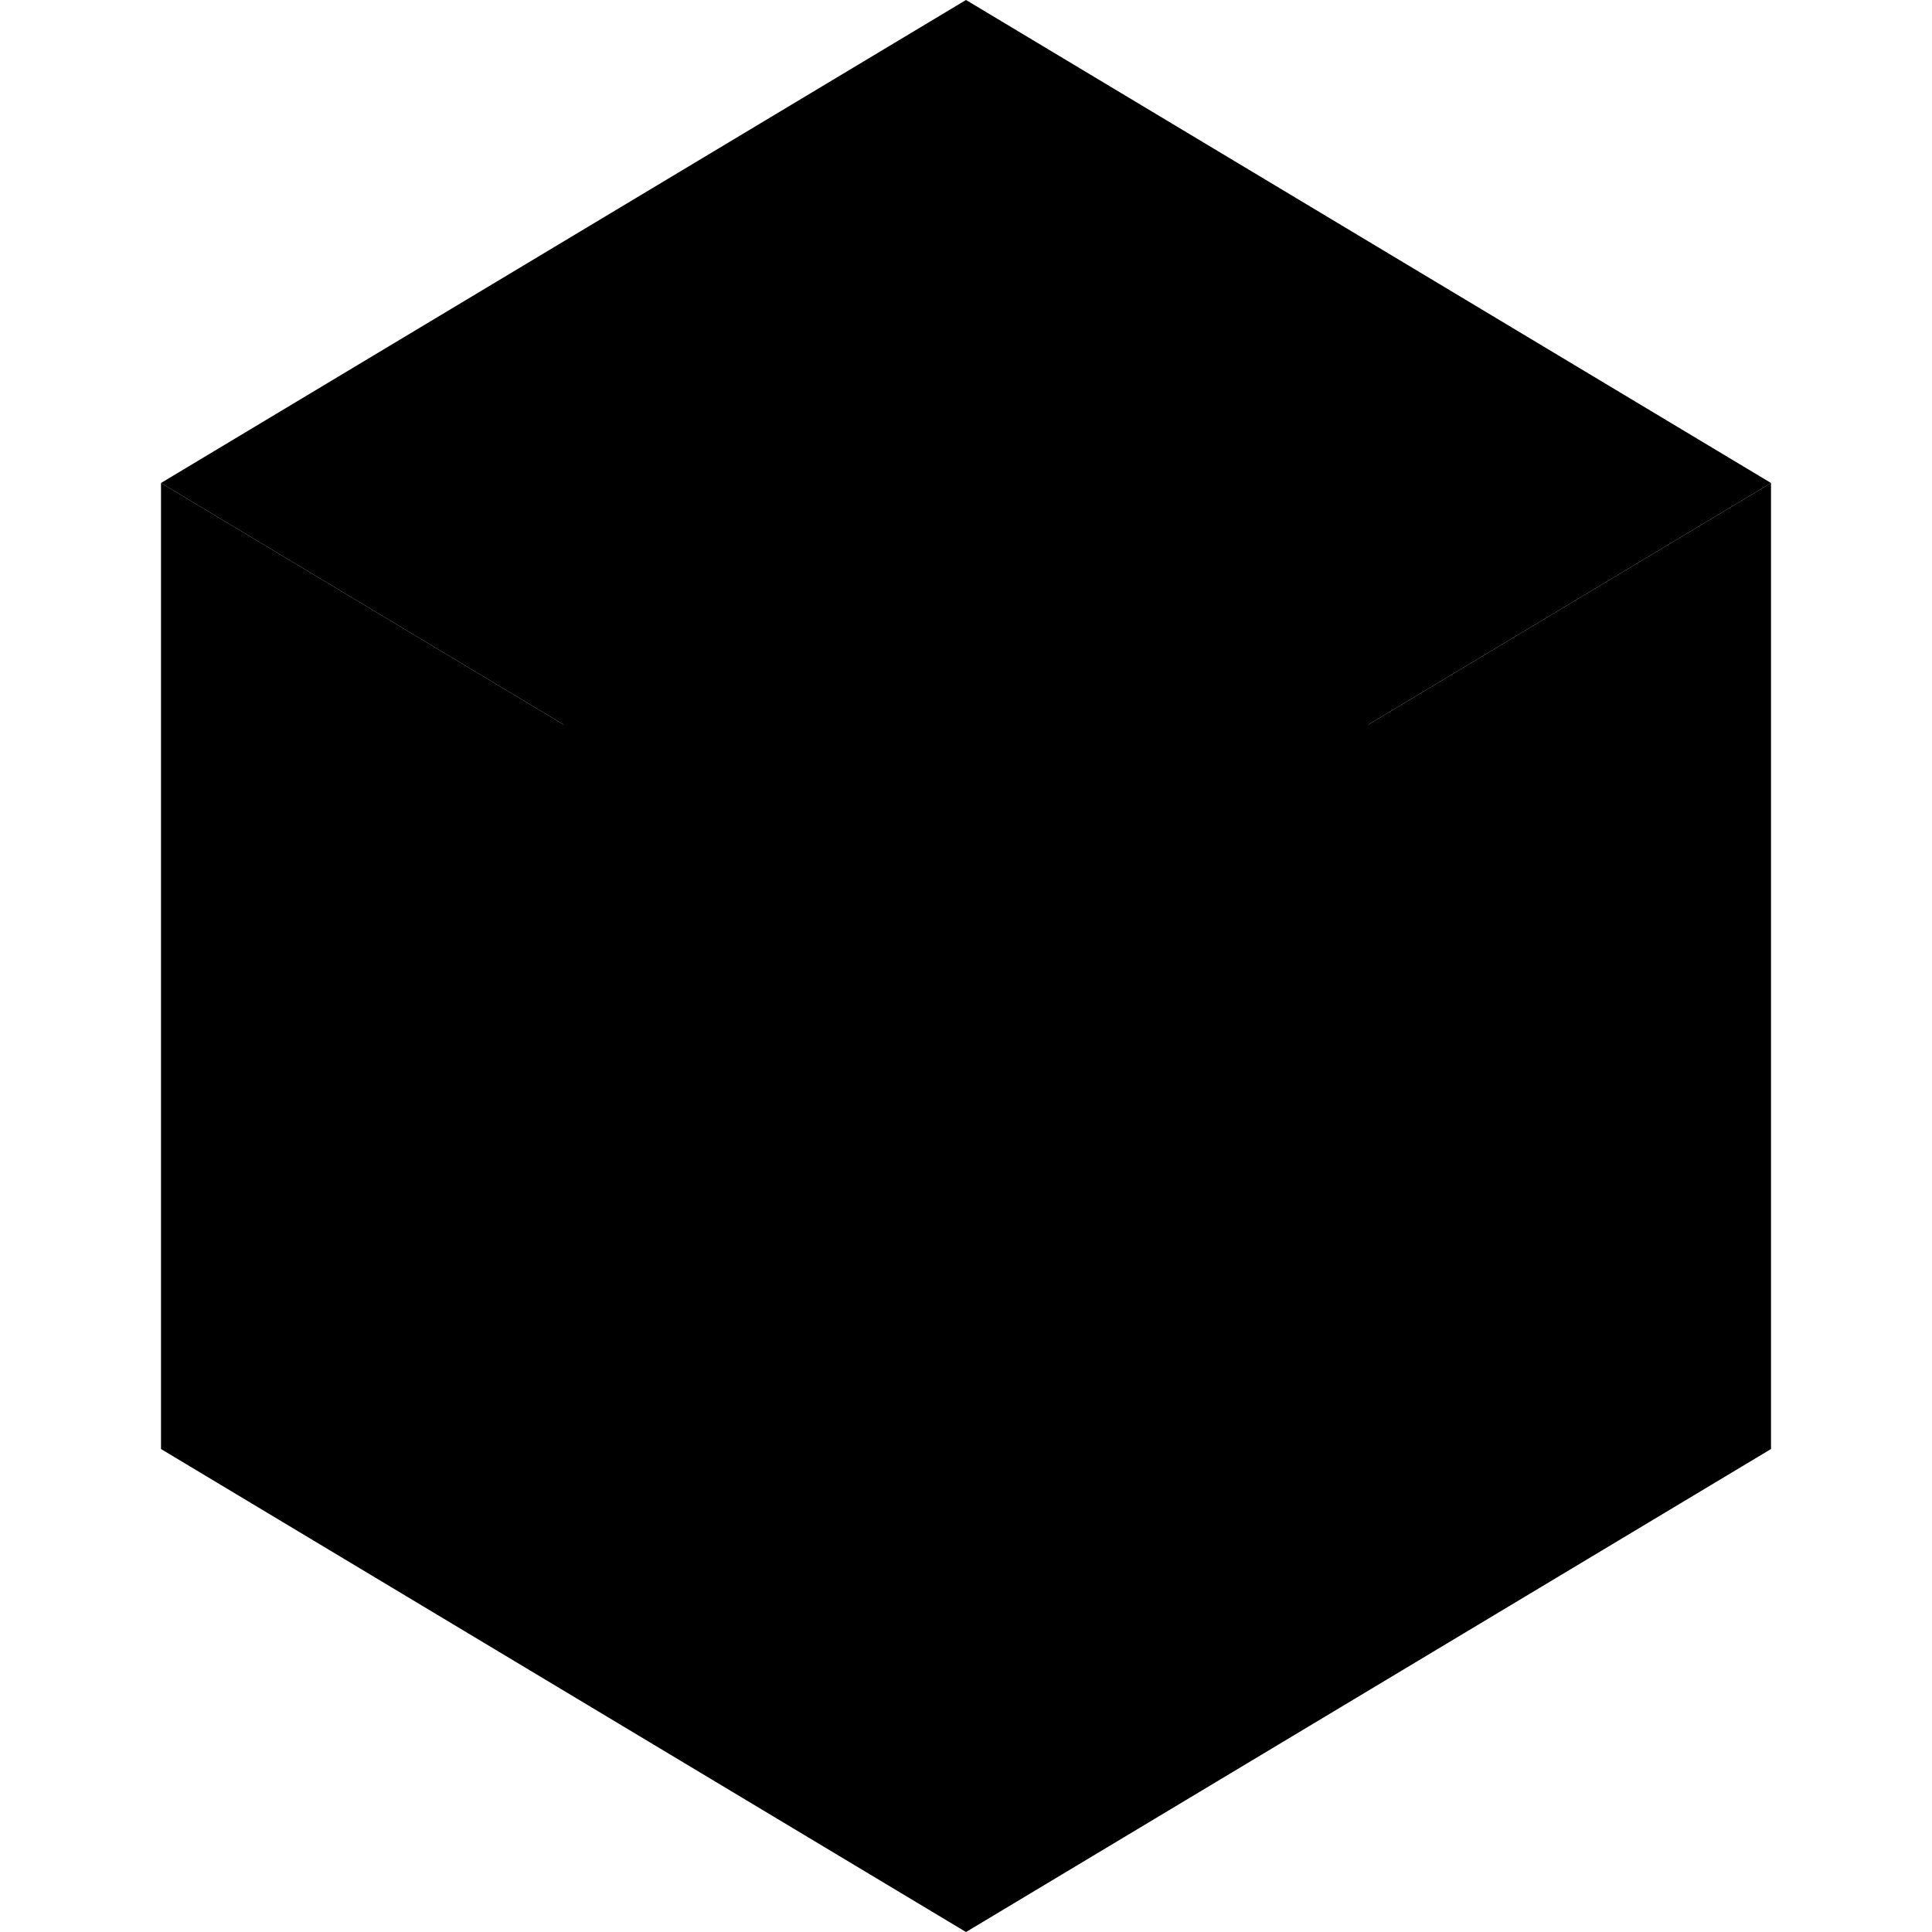 <svg
    width="200"
    height="200"
    viewBox="0 0 100 120"
    xmlns="http://www.w3.org/2000/svg">

    <polygon fill="#000000" points="50,0 0,30 50,60 100,30" />
    <polygon fill="#000000" points="0,30 0,90 50,120 50,60" />
    <polygon fill="#000000" points="100,30 50,60 50,120 100,90" />
  
    <polygon fill="#000000" points="50,60 25,75 50,90 75,75" />
    <polygon fill="#000000" points="50,30 50,60 75,75 75,45" />
    <polygon fill="#000000" points="50,30 25,45 25,75 50,60" />
  </svg>